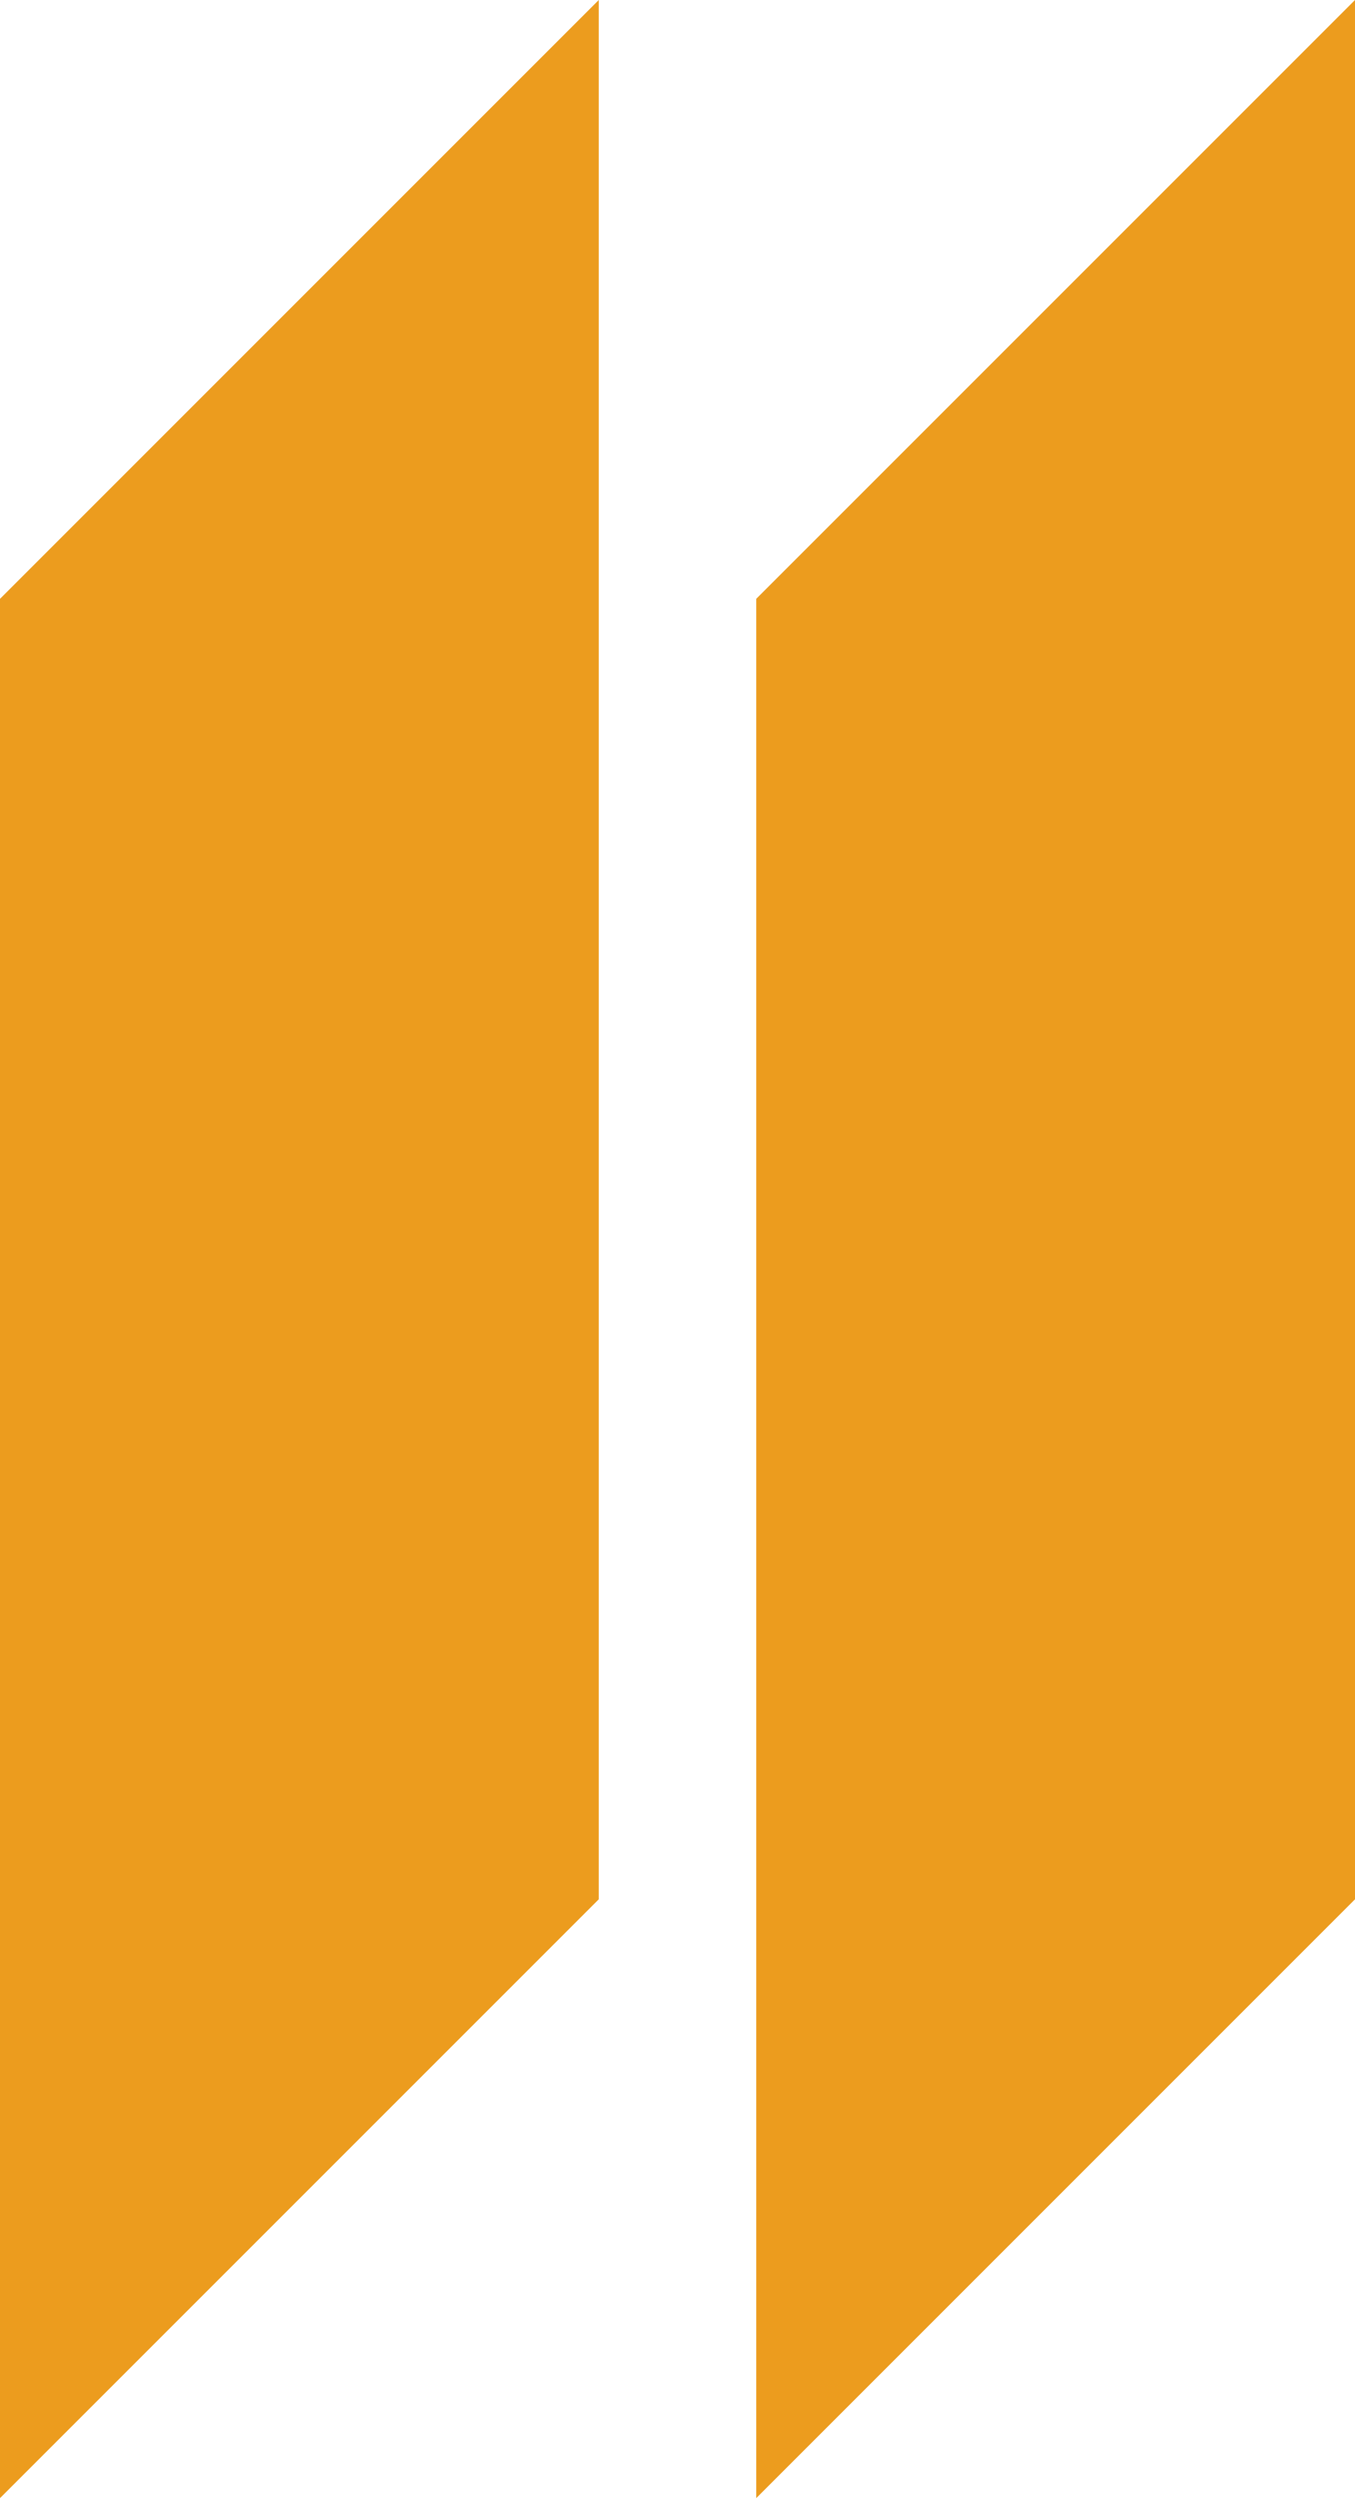 <svg width="116" height="214" viewBox="0 0 116 214" fill="none" xmlns="http://www.w3.org/2000/svg">
<path d="M116 0V162.578L64.74 213.838V51.26L116 0Z" fill="#EC9C1E"/>
<path d="M51.26 0V162.578L0 213.838V51.26L51.26 0Z" fill="#EC9C1E"/>
</svg>
